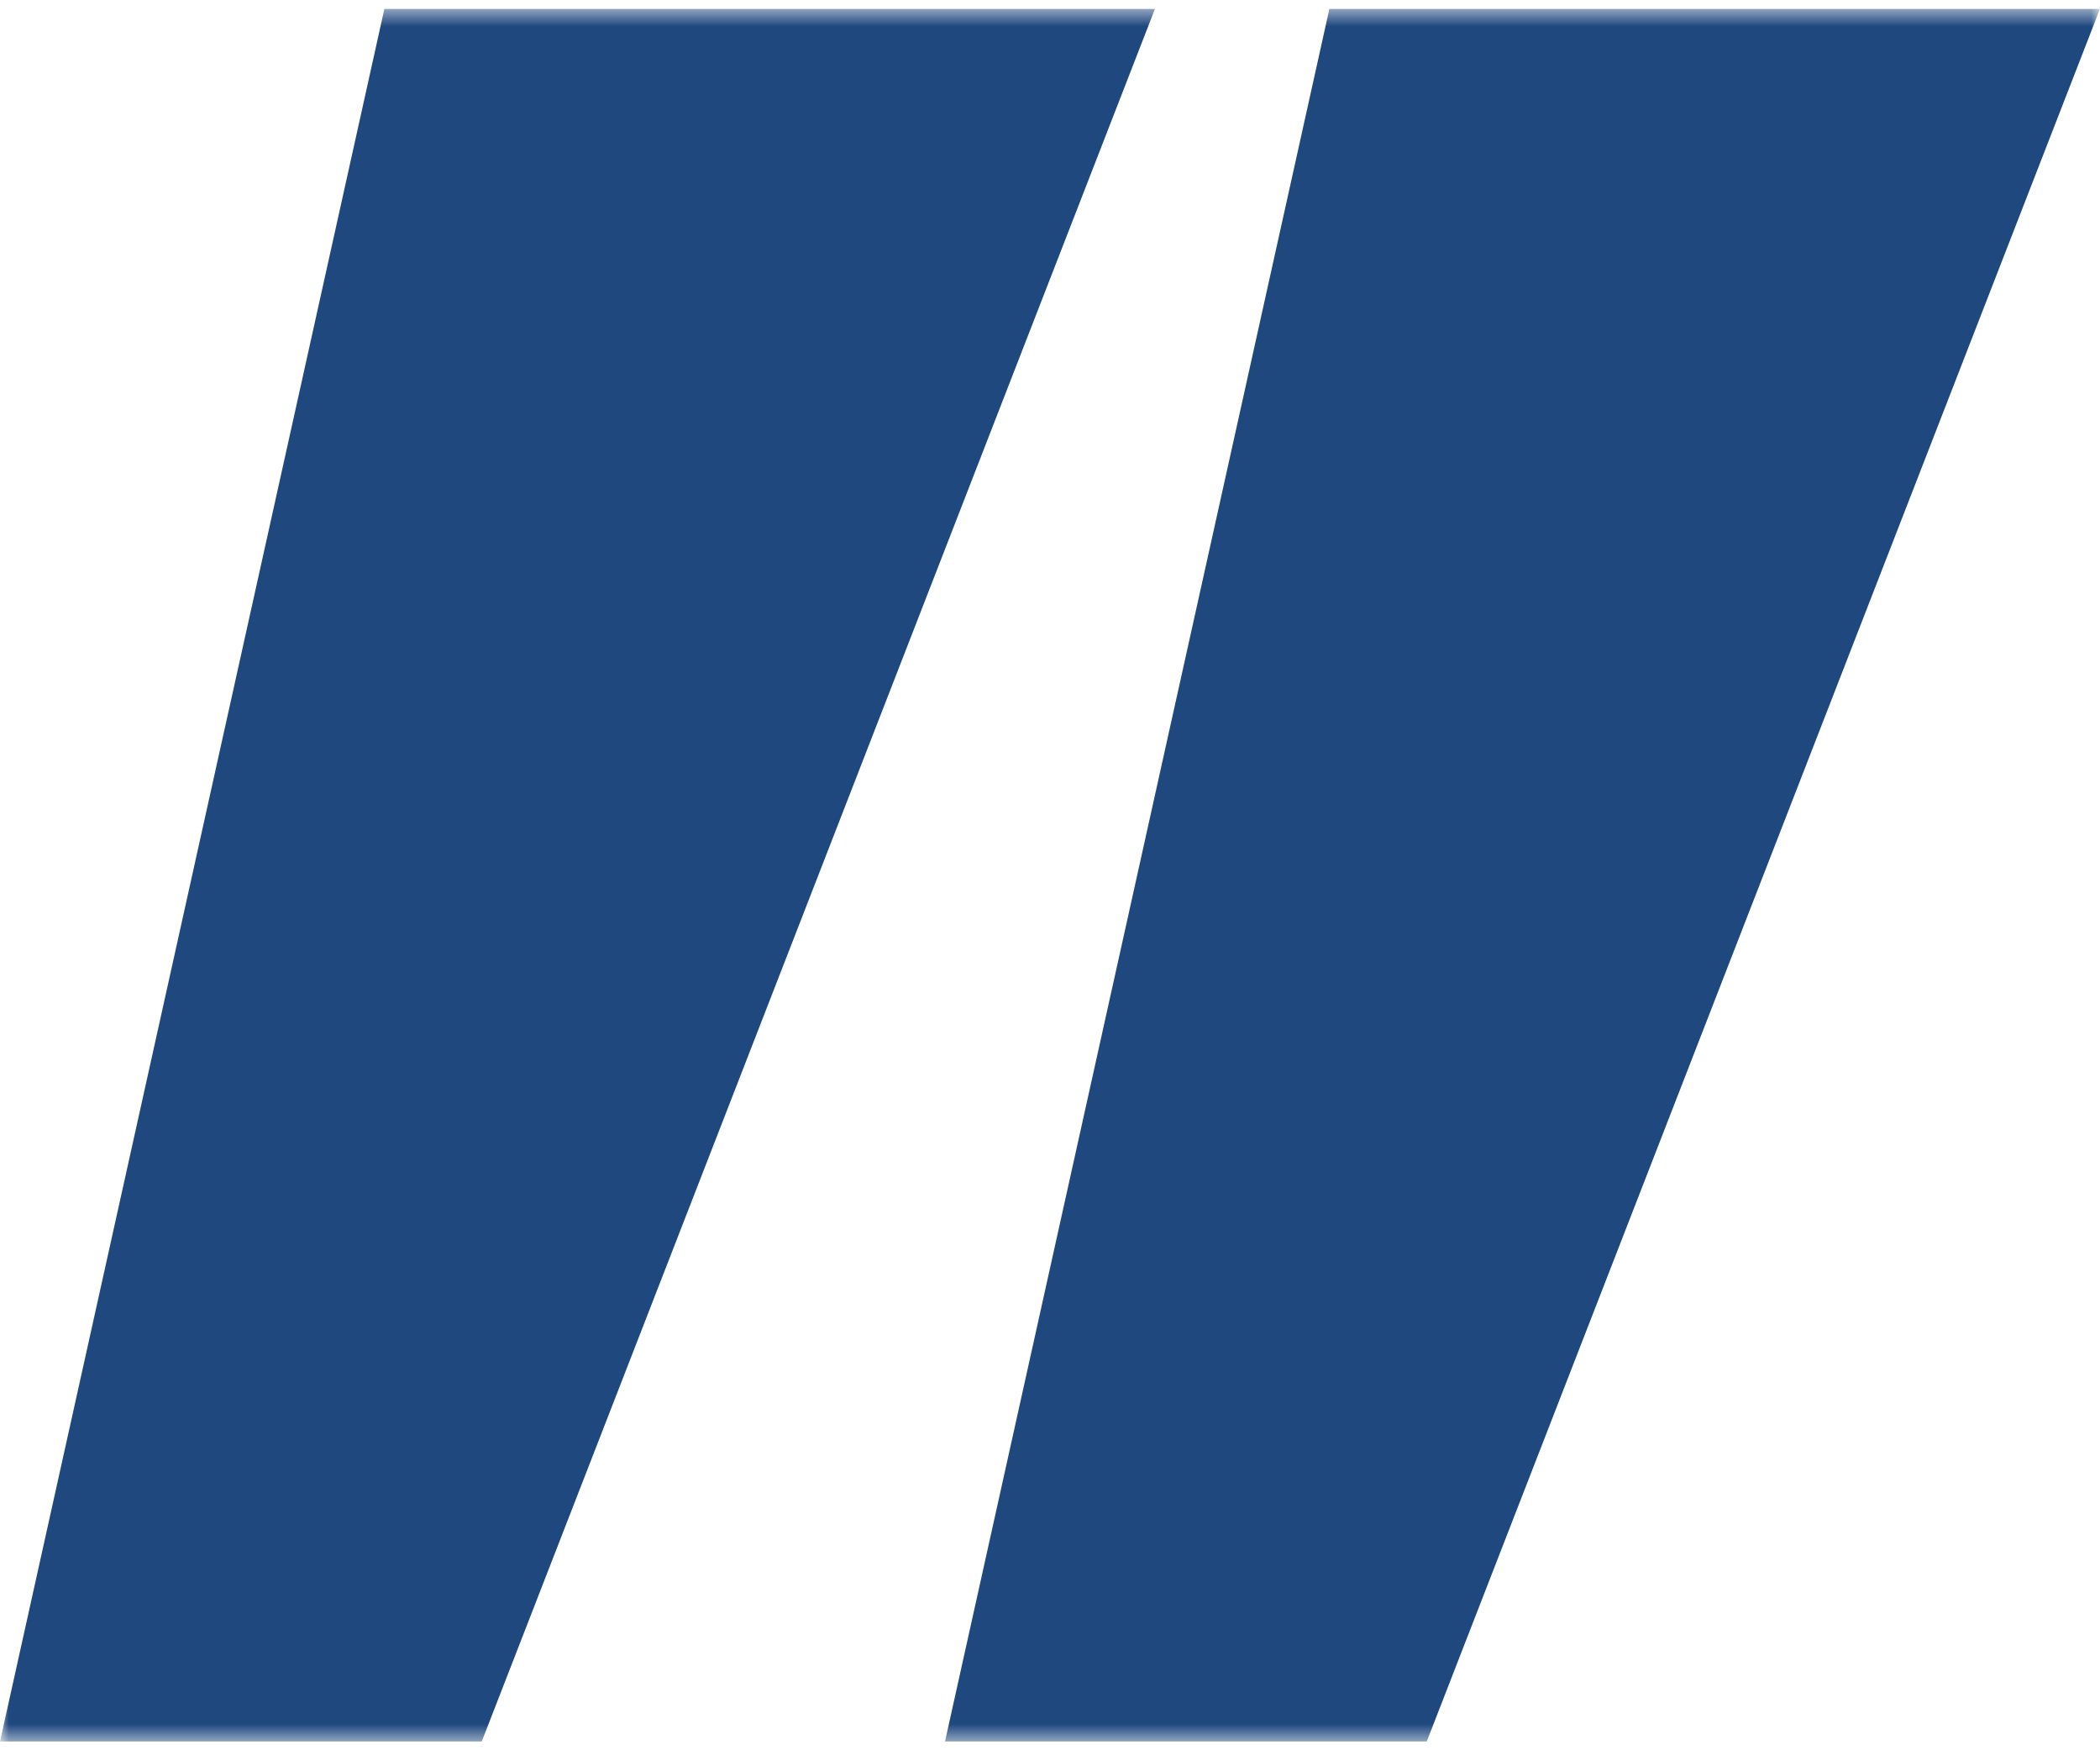<svg width="120" height="100" viewBox="0 0 120 100" fill="none" xmlns="http://www.w3.org/2000/svg">
<g clip-path="url(#clip0_2_48)">
<mask id="mask0_2_48" style="mask-type:luminance" maskUnits="userSpaceOnUse" x="0" y="0" width="120" height="100">
<path d="M120 0.5H0V99.5H120V0.5Z" fill="white"/>
</mask>
<g mask="url(#mask0_2_48)">
<path d="M27.528 99.5H0L21.966 0.5H66L27.528 99.5Z" fill="#1F487E"/>
<path d="M81.528 99.5H54L75.966 0.5H120L81.528 99.5Z" fill="#1F487E"/>
</g>
</g>
<defs>
<clipPath id="clip0_2_48">
<rect width="120" height="99" fill="white" transform="translate(0 0.5)"/>
</clipPath>
</defs>
</svg>
